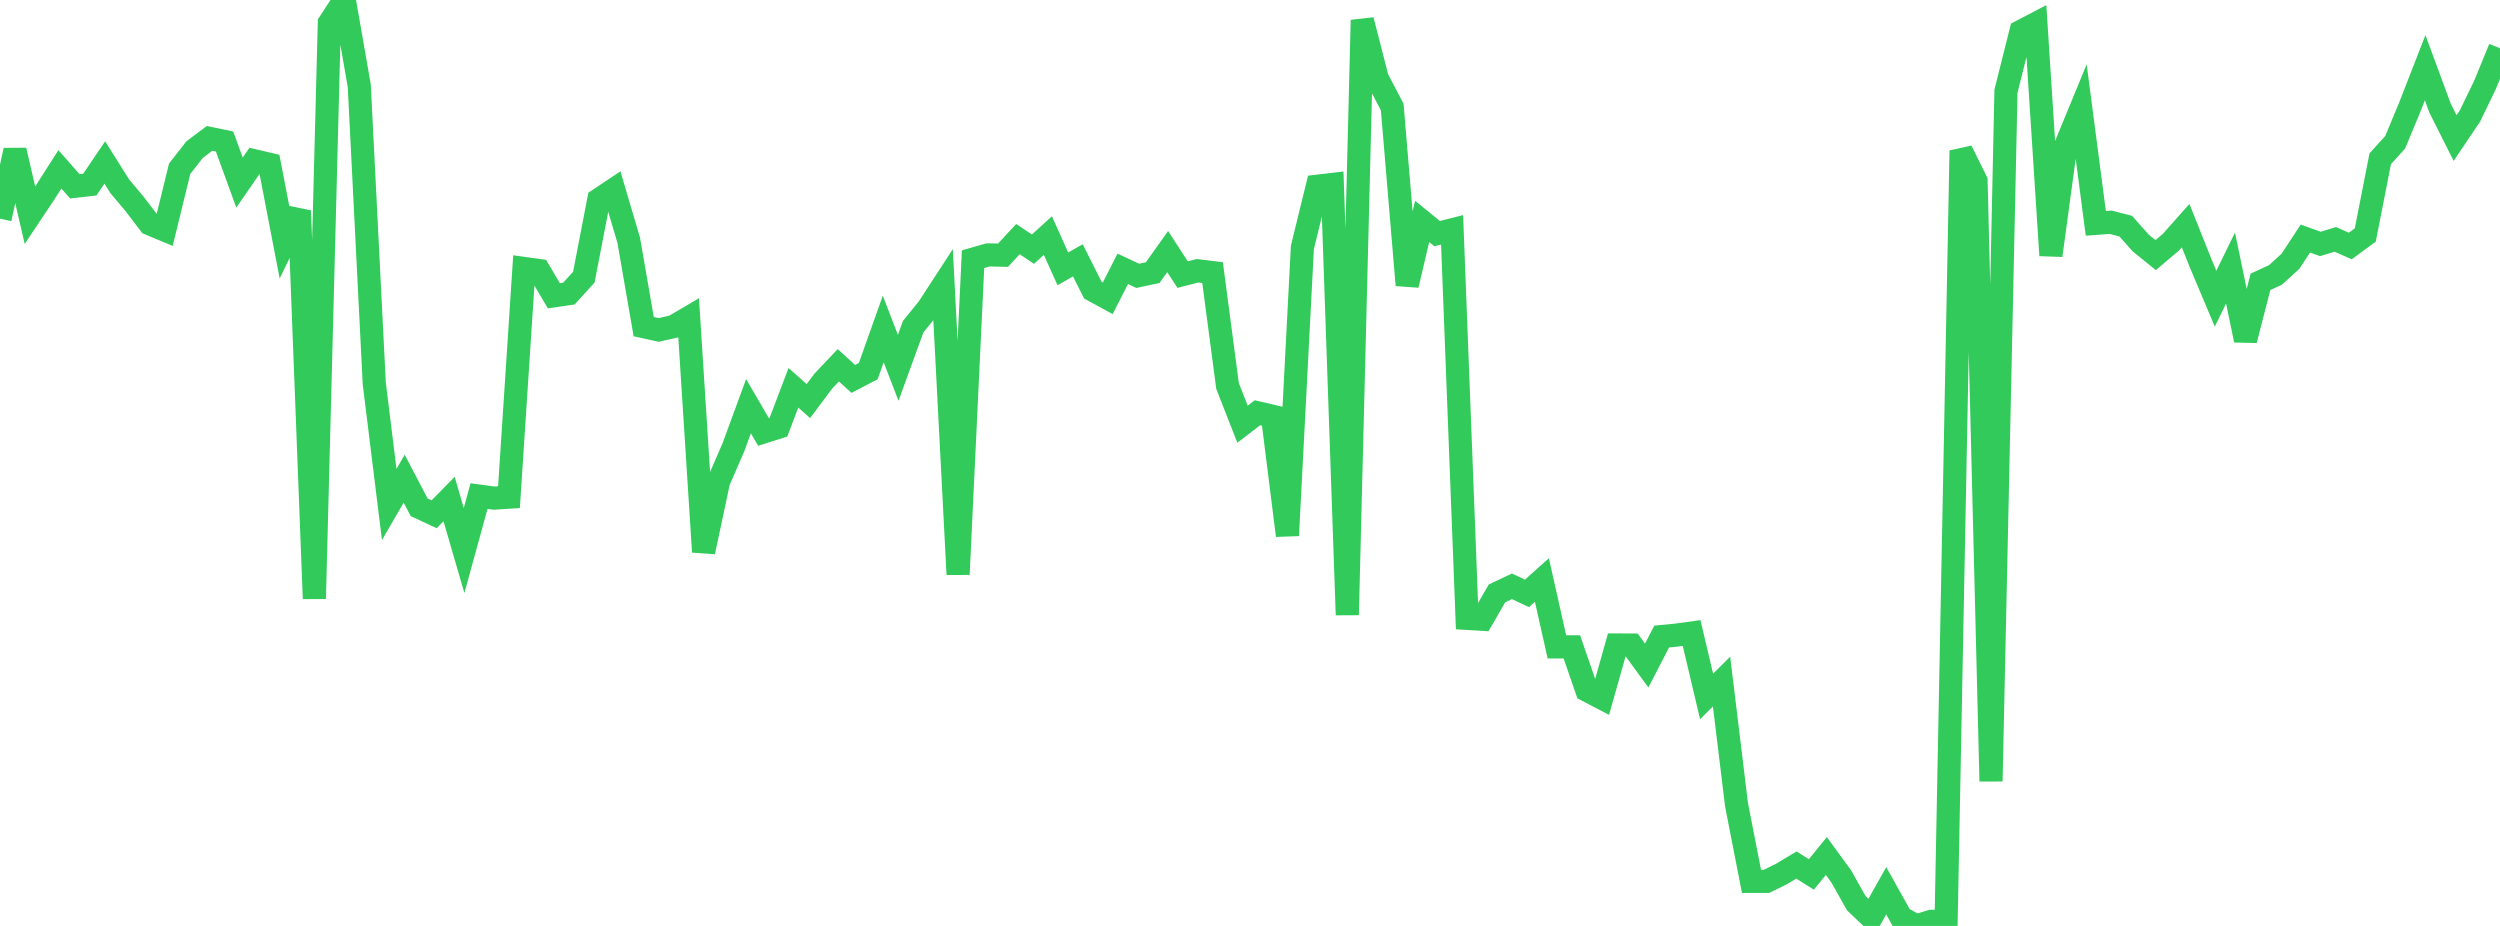 <?xml version="1.0" standalone="no"?>
<!DOCTYPE svg PUBLIC "-//W3C//DTD SVG 1.1//EN" "http://www.w3.org/Graphics/SVG/1.1/DTD/svg11.dtd">

<svg width="135" height="50" viewBox="0 0 135 50" preserveAspectRatio="none" 
  xmlns="http://www.w3.org/2000/svg"
  xmlns:xlink="http://www.w3.org/1999/xlink">


<polyline points="0.0, 11.808 0.808, 8.118 1.617, 11.623 2.425, 10.412 3.234, 9.144 4.042, 10.061 4.85, 9.968 5.659, 8.773 6.467, 10.059 7.275, 11.022 8.084, 12.083 8.892, 12.421 9.701, 9.112 10.509, 8.08 11.317, 7.474 12.126, 7.641 12.934, 9.86 13.743, 8.685 14.551, 8.874 15.359, 13.068 16.168, 11.383 16.976, 32.33 17.784, 1.241 18.593, 0.0 19.401, 4.635 20.21, 20.699 21.018, 27.242 21.826, 25.849 22.635, 27.394 23.443, 27.771 24.251, 26.948 25.06, 29.728 25.868, 26.788 26.677, 26.899 27.485, 26.846 28.293, 14.496 29.102, 14.608 29.91, 15.972 30.719, 15.854 31.527, 14.967 32.335, 10.781 33.144, 10.242 33.952, 12.978 34.76, 17.639 35.569, 17.817 36.377, 17.632 37.186, 17.157 37.994, 29.802 38.802, 26.002 39.611, 24.137 40.419, 21.933 41.228, 23.325 42.036, 23.069 42.844, 20.94 43.653, 21.658 44.461, 20.578 45.269, 19.726 46.078, 20.46 46.886, 20.041 47.695, 17.765 48.503, 19.861 49.311, 17.641 50.12, 16.646 50.928, 15.404 51.737, 31.018 52.545, 13.996 53.353, 13.764 54.162, 13.781 54.97, 12.911 55.778, 13.455 56.587, 12.721 57.395, 14.52 58.204, 14.058 59.012, 15.666 59.82, 16.106 60.629, 14.517 61.437, 14.895 62.246, 14.722 63.054, 13.586 63.862, 14.828 64.671, 14.621 65.479, 14.72 66.287, 20.841 67.096, 22.907 67.904, 22.289 68.713, 22.479 69.521, 28.917 70.329, 13.362 71.138, 10.056 71.946, 9.961 72.754, 33.206 73.563, 1.086 74.371, 4.233 75.18, 5.78 75.988, 15.396 76.796, 11.958 77.605, 12.616 78.413, 12.411 79.222, 33.393 80.03, 33.441 80.838, 32.042 81.647, 31.661 82.455, 32.043 83.263, 31.32 84.072, 34.931 84.88, 34.931 85.689, 37.272 86.497, 37.694 87.305, 34.829 88.114, 34.833 88.922, 35.94 89.731, 34.374 90.539, 34.295 91.347, 34.183 92.156, 37.607 92.964, 36.805 93.772, 43.454 94.581, 47.595 95.389, 47.595 96.198, 47.198 97.006, 46.712 97.814, 47.22 98.623, 46.226 99.431, 47.332 100.24, 48.774 101.048, 49.541 101.856, 48.103 102.665, 49.549 103.473, 50.0 104.281, 49.752 105.09, 49.739 105.898, 8.136 106.707, 9.776 107.515, 42.187 108.323, 4.921 109.132, 1.696 109.94, 1.274 110.749, 13.793 111.557, 7.842 112.365, 5.88 113.174, 12.061 113.982, 12.002 114.79, 12.212 115.599, 13.122 116.407, 13.775 117.216, 13.092 118.024, 12.184 118.832, 14.209 119.641, 16.127 120.449, 14.474 121.257, 18.37 122.066, 15.218 122.874, 14.847 123.683, 14.111 124.491, 12.882 125.299, 13.173 126.108, 12.926 126.916, 13.284 127.725, 12.689 128.533, 8.572 129.341, 7.681 130.15, 5.731 130.958, 3.657 131.766, 5.844 132.575, 7.454 133.383, 6.254 134.192, 4.58 135.0, 2.607" fill="none" stroke="#32ca5b" stroke-width="1.25"/>

</svg>
